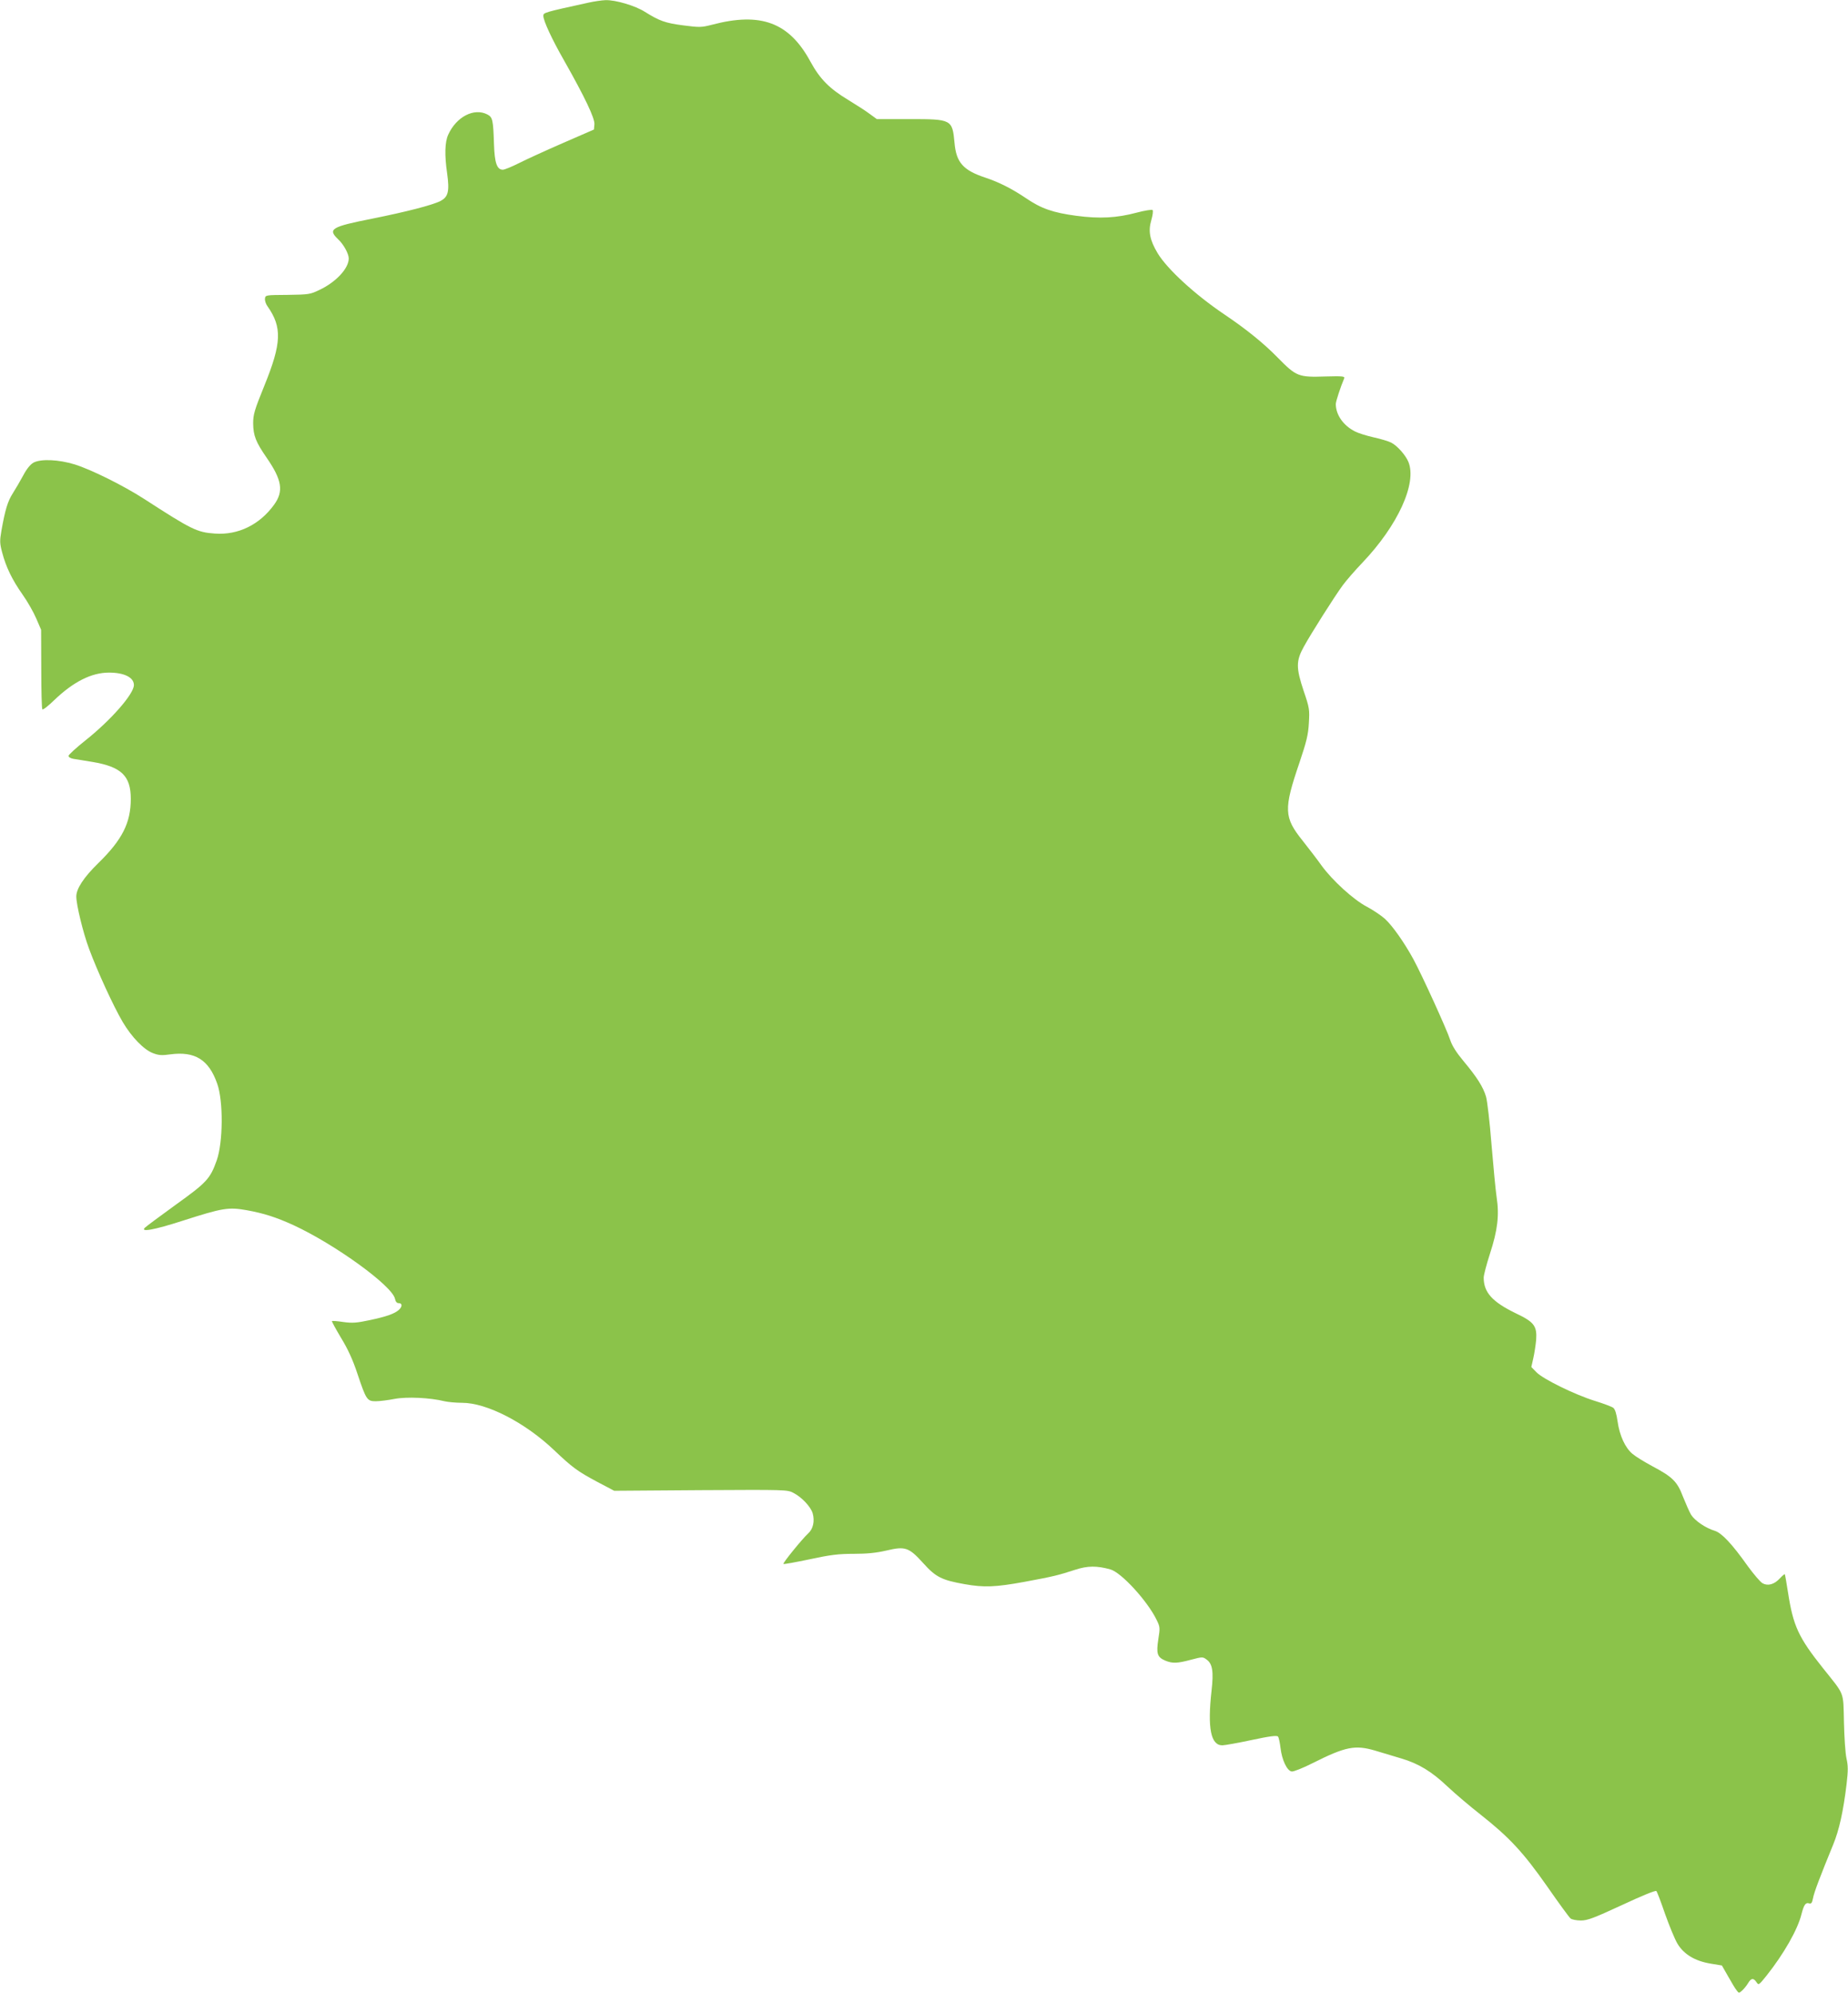 <?xml version="1.0" standalone="no"?>
<!DOCTYPE svg PUBLIC "-//W3C//DTD SVG 20010904//EN"
 "http://www.w3.org/TR/2001/REC-SVG-20010904/DTD/svg10.dtd">
<svg version="1.0" xmlns="http://www.w3.org/2000/svg"
 width="1187pt" height="1280pt" viewBox="0 0 1187 1280"
 preserveAspectRatio="xMidYMid meet">
<g transform="translate(0,1280) scale(0.1,-0.1)"
fill="#8bc34a" stroke="none">
<path d="M3780 12783 c-288 -63 -290 -64 -290 -85 0 -31 55 -150 134 -288 133
-235 197 -370 194 -408 l-3 -34 -200 -87 c-110 -48 -237 -106 -282 -129 -46
-23 -92 -42 -103 -42 -38 0 -53 43 -57 163 -5 159 -9 174 -43 192 -85 44 -199
-15 -251 -130 -22 -47 -24 -133 -7 -249 16 -115 7 -151 -43 -177 -53 -27 -222
-70 -441 -114 -258 -51 -285 -66 -217 -131 36 -33 69 -94 69 -124 0 -64 -82
-152 -188 -202 -60 -29 -69 -30 -205 -32 -139 -1 -142 -1 -145 -23 -2 -13 5
-35 16 -50 95 -135 91 -237 -20 -510 -64 -158 -72 -185 -72 -243 1 -78 17
-119 86 -219 99 -143 111 -216 49 -302 -93 -129 -231 -197 -381 -186 -115 8
-149 25 -455 223 -132 85 -339 188 -445 221 -104 32 -219 37 -266 11 -19 -11
-43 -40 -64 -80 -19 -35 -49 -87 -67 -115 -34 -53 -50 -107 -74 -242 -11 -64
-11 -81 5 -140 24 -92 64 -175 131 -270 32 -45 71 -114 88 -154 l31 -72 1
-252 c0 -138 3 -255 7 -259 5 -4 38 22 75 58 125 120 241 178 353 178 98 0
160 -31 160 -80 0 -57 -148 -226 -312 -356 -59 -47 -108 -92 -108 -99 0 -8 14
-16 32 -19 18 -3 73 -12 123 -20 184 -31 245 -89 245 -237 0 -154 -55 -263
-210 -414 -92 -90 -140 -163 -140 -213 0 -53 43 -231 82 -336 52 -141 156
-368 216 -470 58 -98 136 -178 194 -200 36 -14 57 -16 112 -8 158 21 247 -34
301 -188 40 -112 38 -377 -3 -493 -42 -118 -64 -142 -262 -284 -101 -73 -191
-140 -199 -148 -32 -31 58 -15 241 44 259 83 295 89 413 68 110 -20 188 -45
300 -96 268 -124 635 -390 652 -473 4 -19 12 -28 24 -28 24 0 24 -22 1 -43
-28 -25 -79 -43 -187 -66 -85 -18 -111 -20 -170 -12 -38 6 -71 8 -73 6 -2 -2
24 -50 58 -107 44 -72 76 -141 106 -232 56 -167 62 -176 118 -176 24 0 79 7
120 15 79 15 229 8 321 -15 22 -5 73 -10 113 -10 159 0 405 -127 592 -305 116
-110 148 -134 275 -202 l110 -58 555 4 c544 3 557 3 595 -17 54 -27 113 -90
125 -132 14 -50 3 -101 -30 -130 -37 -34 -164 -190 -158 -195 2 -3 78 11 169
30 134 29 186 35 283 35 85 0 144 6 209 21 122 29 145 21 238 -82 80 -89 119
-108 266 -134 124 -22 197 -19 383 15 189 35 216 42 324 77 82 27 141 27 228
3 71 -20 239 -204 297 -324 22 -45 23 -51 11 -125 -14 -92 -7 -115 45 -137 46
-19 77 -18 166 6 72 19 75 19 99 1 38 -27 46 -76 32 -200 -27 -240 -5 -351 69
-351 15 0 99 15 188 34 117 25 163 31 170 22 5 -6 12 -39 16 -73 9 -77 42
-147 72 -151 11 -2 72 22 135 54 211 106 272 118 401 80 48 -14 124 -37 170
-51 110 -33 193 -83 296 -181 47 -44 142 -125 211 -179 185 -146 275 -243 429
-463 73 -105 140 -197 149 -204 8 -7 38 -13 66 -13 43 0 82 15 264 99 126 59
216 96 221 90 5 -5 30 -71 56 -147 27 -76 62 -161 79 -190 41 -69 112 -112
213 -129 l73 -12 40 -70 c22 -39 46 -80 55 -90 14 -19 15 -19 36 0 11 10 28
31 37 46 20 34 35 35 54 7 14 -21 15 -20 65 42 111 140 200 296 224 394 16 62
27 77 49 70 14 -4 19 2 25 32 6 36 46 141 130 346 38 92 65 214 86 389 10 87
10 117 -1 165 -7 32 -14 136 -16 232 -5 201 7 169 -135 347 -157 197 -191 271
-224 484 -10 63 -19 117 -21 119 -2 2 -16 -10 -32 -27 -36 -39 -77 -50 -111
-31 -14 8 -56 57 -94 109 -102 144 -168 214 -213 228 -58 17 -128 65 -152 103
-11 19 -34 71 -52 116 -37 98 -67 127 -199 197 -48 26 -104 60 -124 77 -48 39
-84 118 -97 209 -7 50 -16 79 -28 88 -9 7 -62 27 -117 44 -129 40 -333 140
-376 184 l-33 34 13 58 c7 31 15 84 18 117 6 88 -13 114 -129 169 -153 74
-208 135 -208 230 0 16 18 85 40 153 49 150 61 247 43 364 -7 46 -21 199 -33
340 -11 141 -27 278 -35 305 -18 62 -58 125 -144 228 -46 55 -74 99 -86 136
-22 68 -182 419 -237 520 -58 106 -133 213 -182 258 -23 21 -75 56 -116 78
-85 44 -222 169 -291 264 -24 34 -79 106 -121 159 -122 152 -124 202 -21 504
45 134 56 178 60 253 5 86 4 97 -33 205 -50 150 -50 194 1 286 46 84 195 319
249 393 22 30 79 96 126 145 229 240 353 512 296 649 -18 43 -71 103 -110 123
-17 9 -68 24 -113 34 -45 10 -99 27 -120 38 -75 38 -123 107 -123 176 0 17 31
111 54 165 5 13 -10 15 -117 12 -178 -6 -190 -1 -311 122 -91 93 -203 183
-341 276 -190 128 -367 291 -429 393 -51 85 -62 142 -41 213 9 31 13 60 8 65
-4 4 -51 -3 -103 -17 -127 -34 -237 -40 -387 -20 -149 20 -225 46 -323 113
-92 62 -174 103 -261 132 -142 47 -187 97 -198 223 -14 151 -18 153 -288 153
l-211 0 -44 32 c-23 18 -86 58 -138 90 -123 74 -184 136 -245 248 -136 251
-318 319 -632 236 -67 -17 -78 -18 -185 -4 -116 15 -153 29 -246 87 -61 39
-188 77 -253 75 -24 -1 -73 -8 -109 -16z"/>
</g>
</svg>
